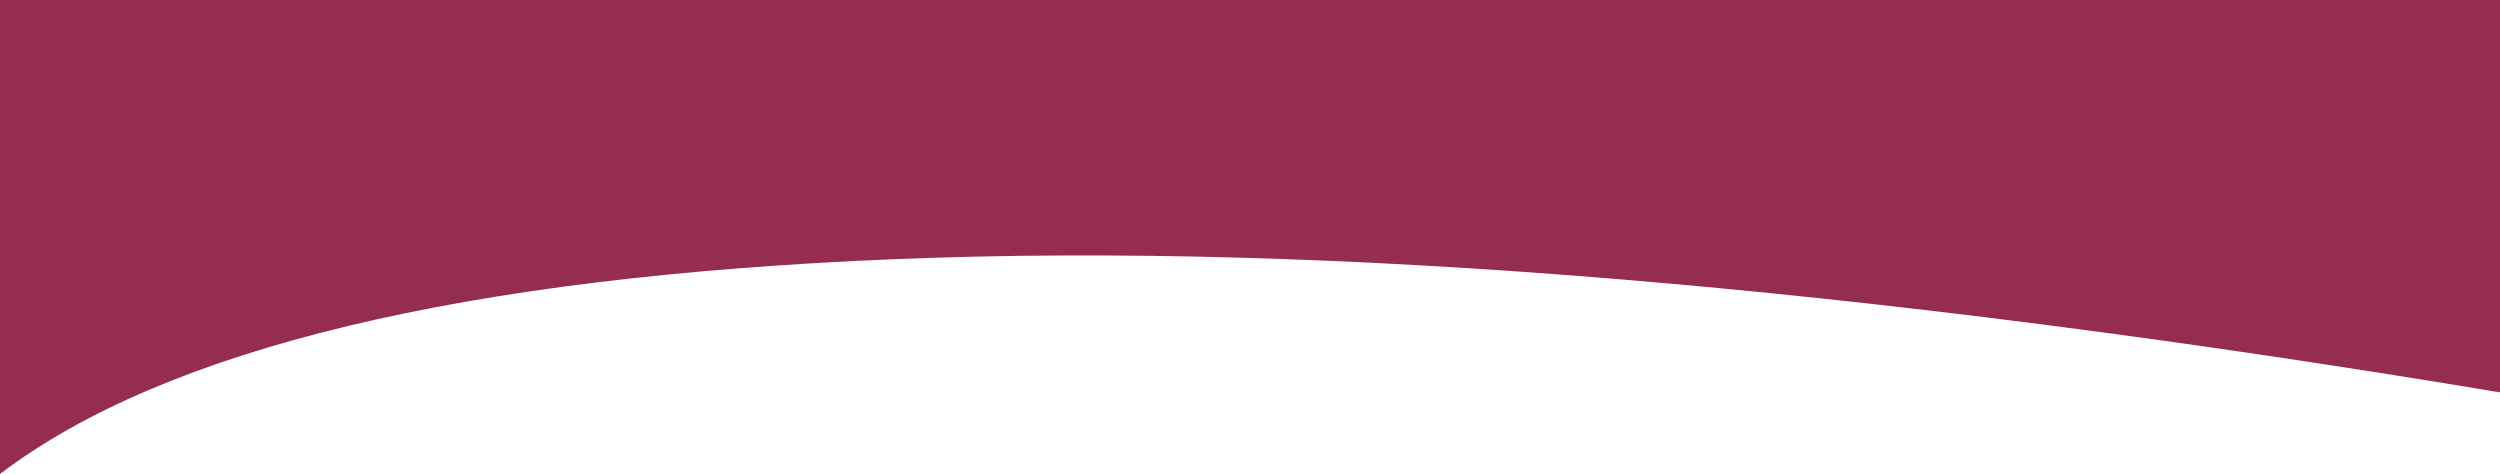 <?xml version="1.0" encoding="UTF-8"?>
<svg width="1440px" height="273px" viewBox="0 0 1440 273" version="1.1" xmlns="http://www.w3.org/2000/svg" xmlns:xlink="http://www.w3.org/1999/xlink">
    <title>Rectangle</title>
    <g id="Symbols" stroke="none" stroke-width="1" fill="none" fill-rule="evenodd">
        <g id="bg-top-no-thumb" fill="#952D4F">
            <path d="M0,0 L1440,0 L1440,273 C1344.504,200.545 1172.504,159.295 924,149.25 C675.496,139.205 367.496,164.788 0,226 L0,0 Z" id="Rectangle" transform="translate(720, 136.5) scale(-1, 1) translate(-720, -136.5) "></path>
        </g>
    </g>
</svg>